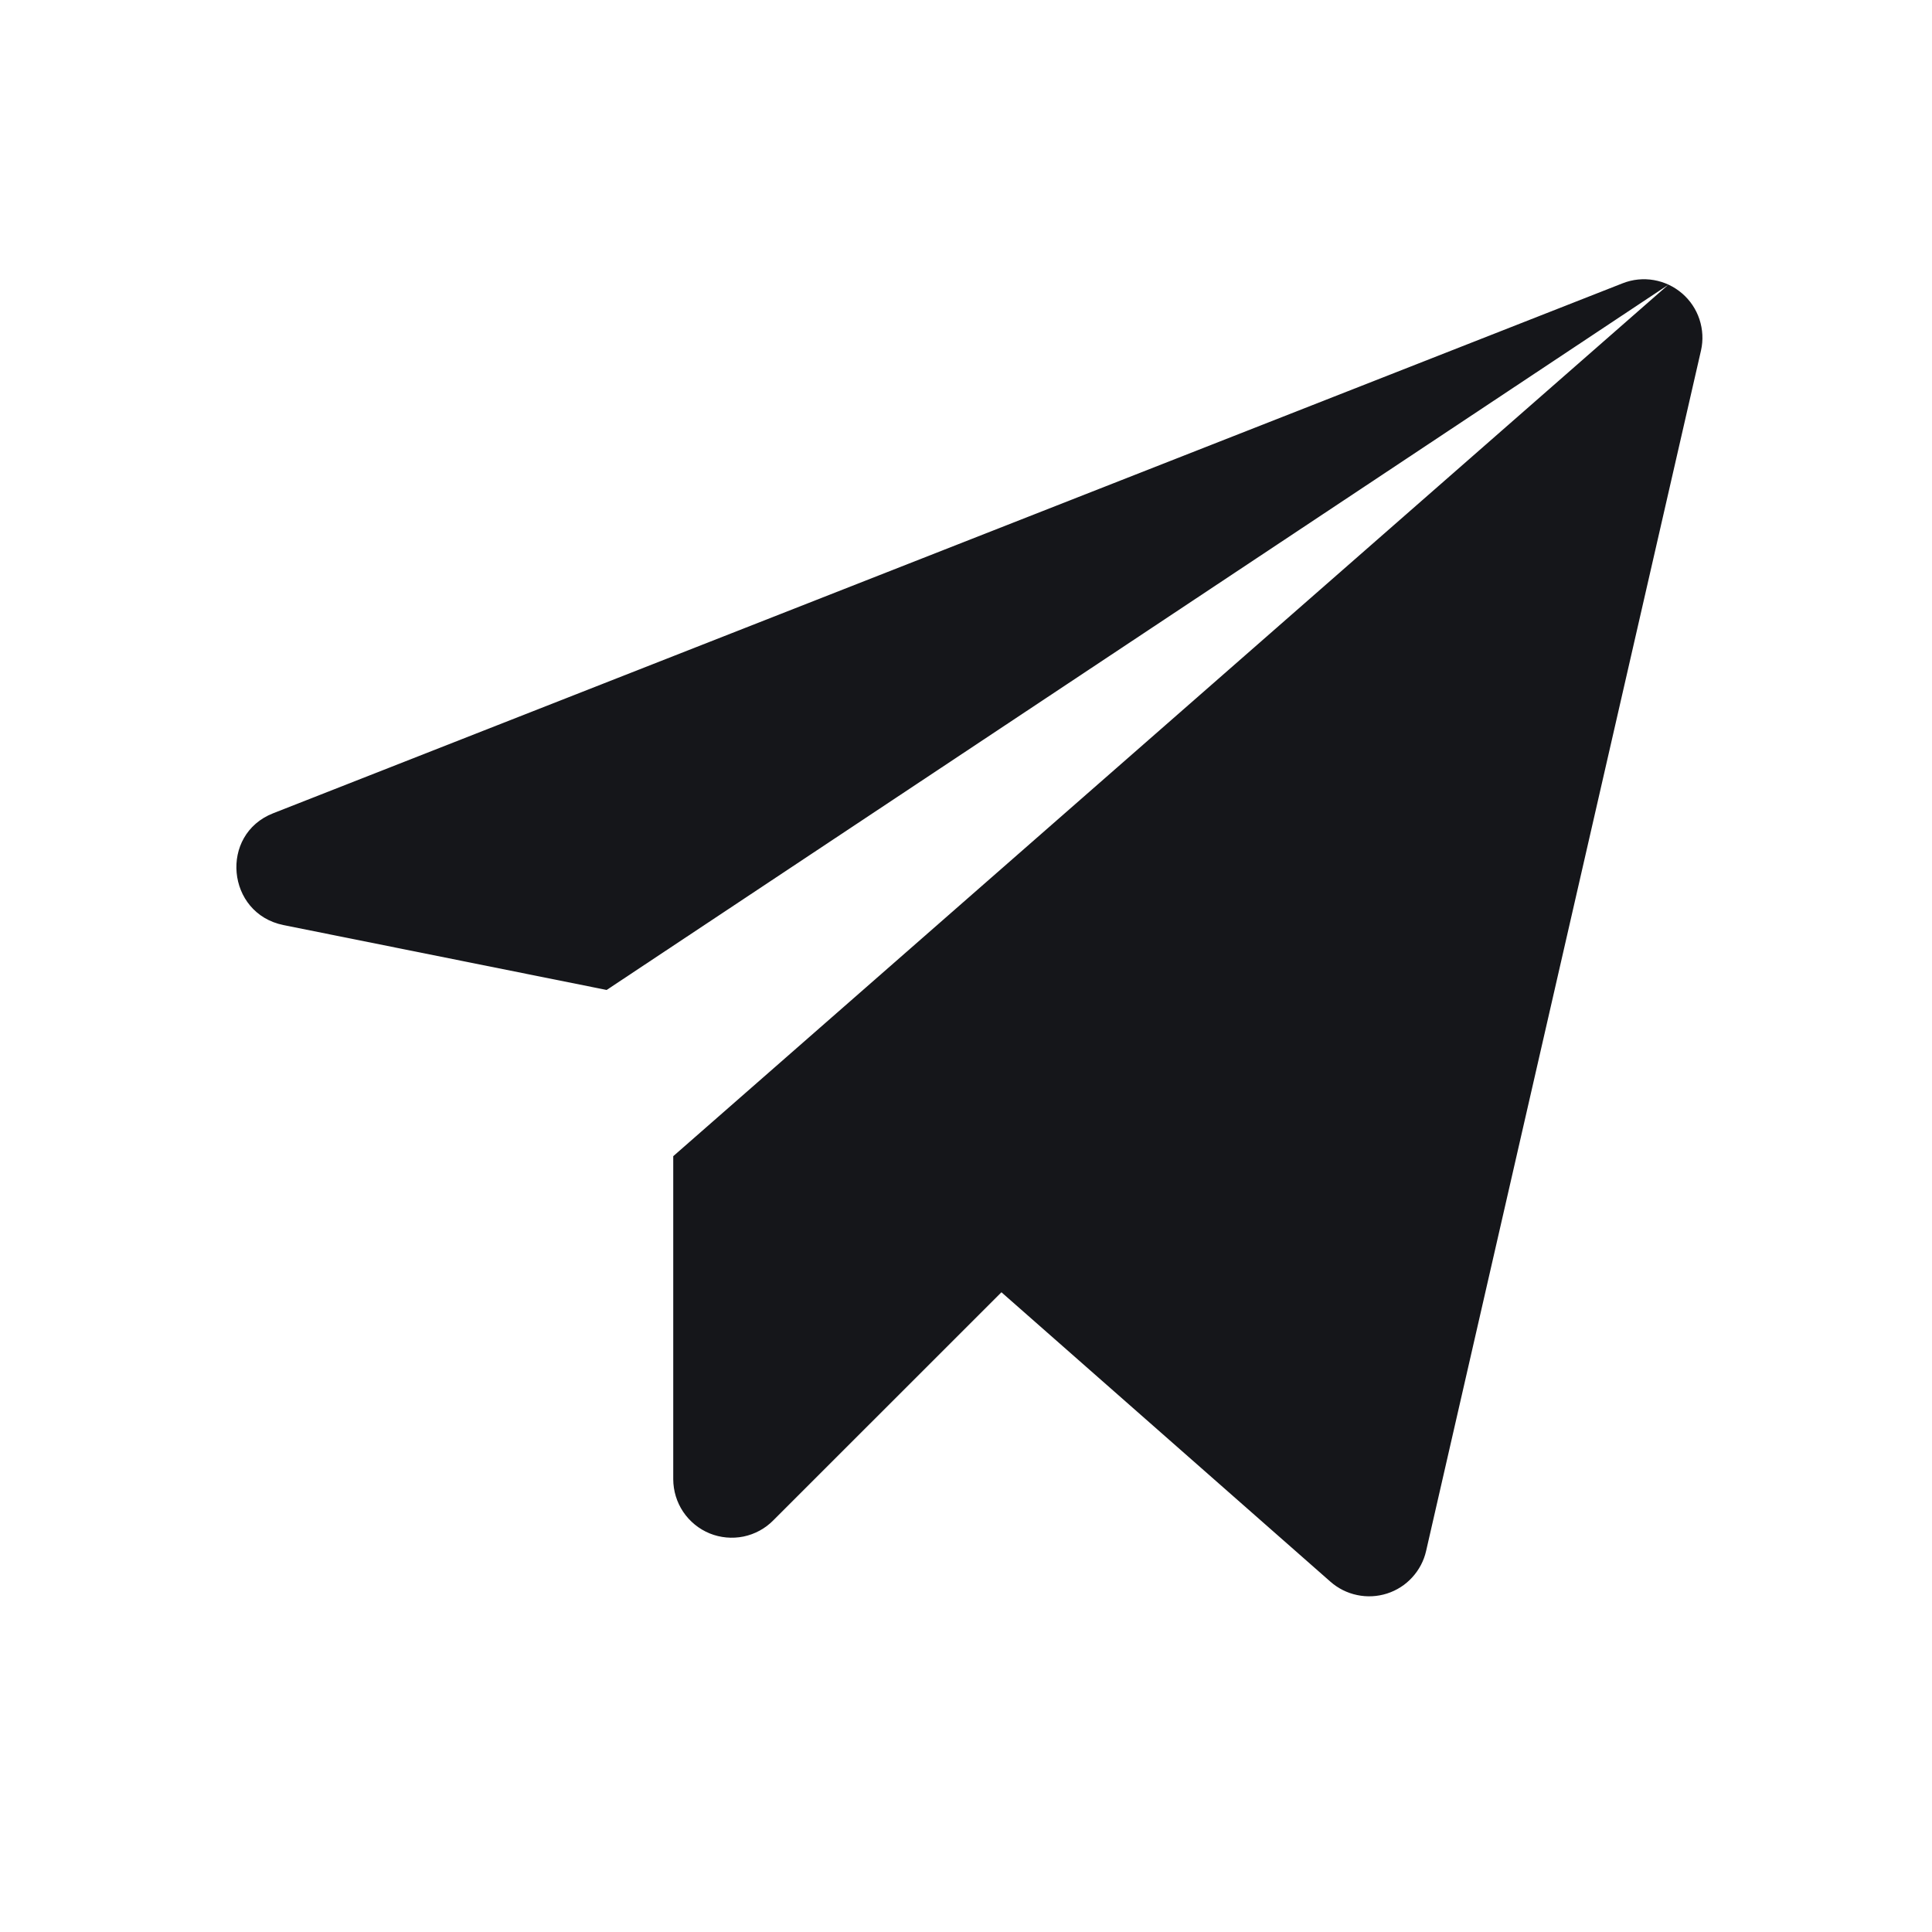 <?xml version="1.0" encoding="UTF-8"?> <svg xmlns="http://www.w3.org/2000/svg" width="32" height="32" viewBox="0 0 32 32" fill="none"> <path fill-rule="evenodd" clip-rule="evenodd" d="M11.151 19.15L27.632 4.717L10.048 16.397L4.694 15.322C3.75 15.129 3.629 13.821 4.525 13.47L26.879 4.691C27.042 4.627 27.22 4.609 27.393 4.639C27.566 4.669 27.727 4.745 27.86 4.859C27.994 4.974 28.093 5.122 28.148 5.288C28.203 5.455 28.213 5.633 28.174 5.805L23.621 25.688C23.584 25.852 23.504 26.003 23.39 26.127C23.277 26.251 23.133 26.343 22.973 26.394C22.813 26.445 22.642 26.454 22.478 26.419C22.313 26.385 22.161 26.308 22.035 26.197L16.587 21.404L12.81 25.18C12.676 25.317 12.503 25.411 12.315 25.45C12.127 25.488 11.931 25.47 11.754 25.398C11.576 25.325 11.424 25.201 11.316 25.041C11.209 24.882 11.152 24.694 11.151 24.502V19.15Z" fill="#15161A"></path> </svg> 